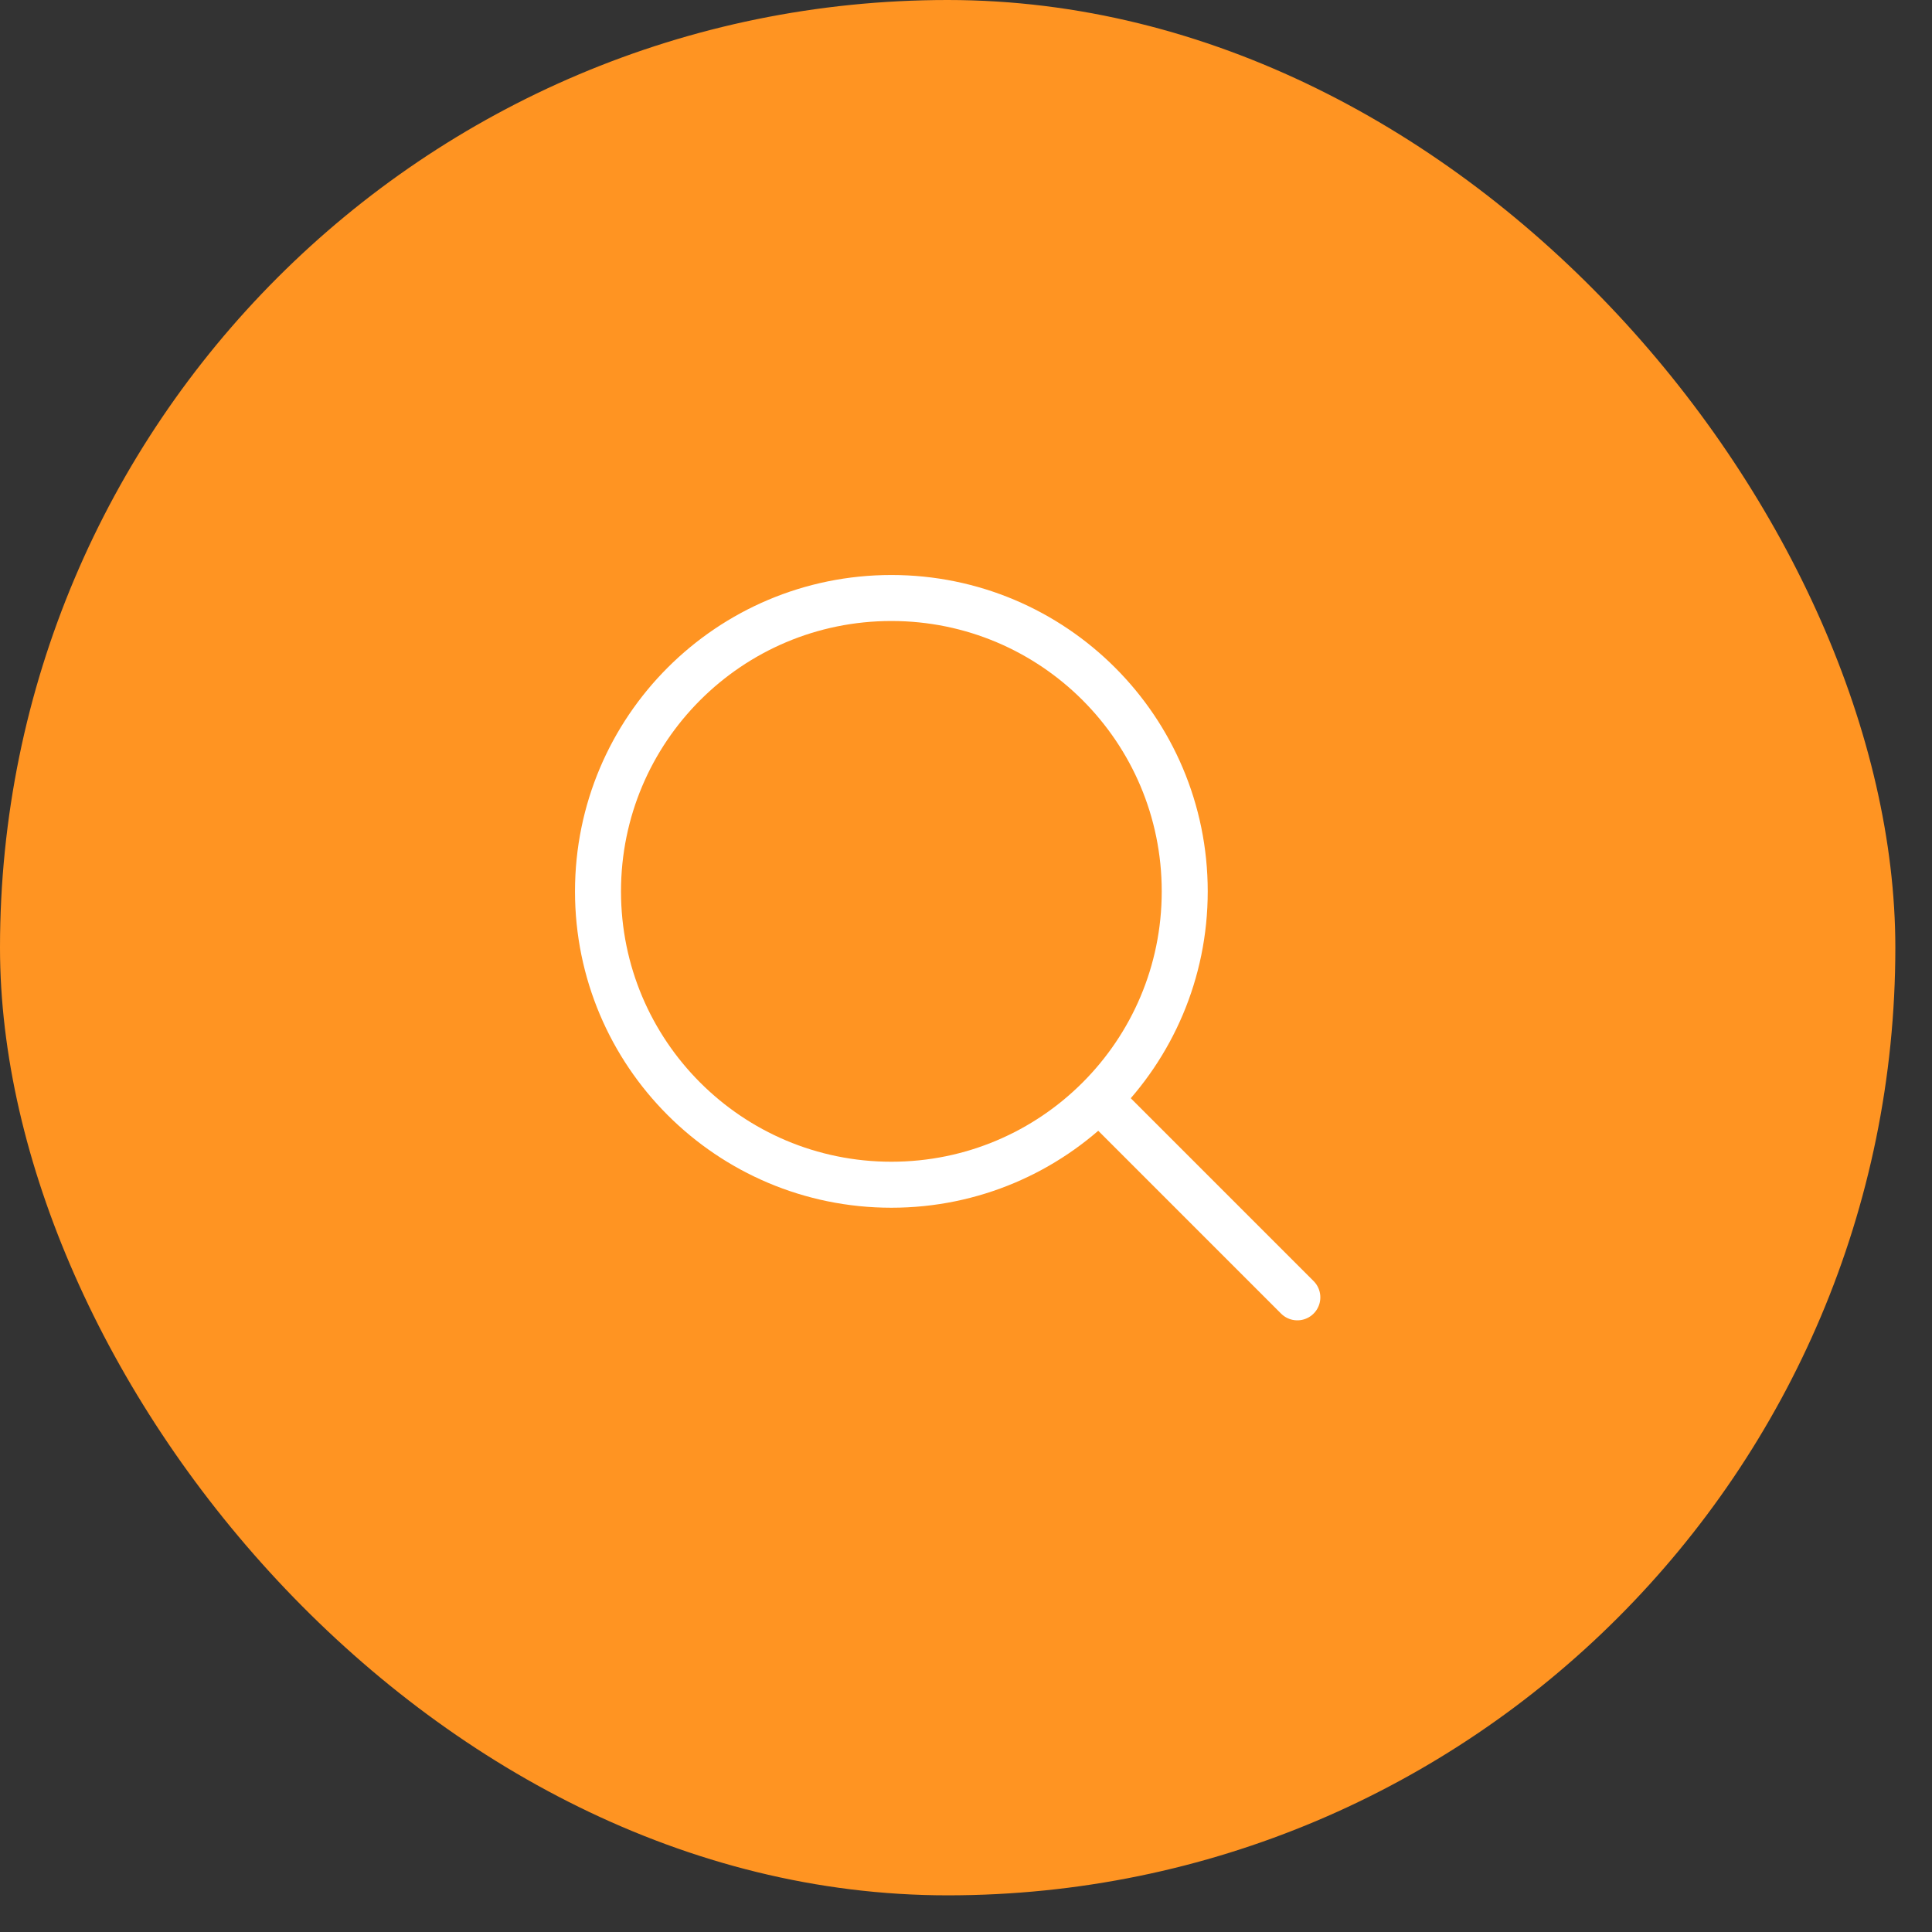 <svg width="42" height="42" viewBox="0 0 42 42" fill="none" xmlns="http://www.w3.org/2000/svg">
<rect x="0" y="0" width="42" height="42" fill="#333333" stroke="none"/>
<rect width="41.203" height="41.203" rx="20.601" fill="#FF9422"/>
<path d="M23.898 23.898L28.203 28.203" stroke="white" stroke-linecap="round" stroke-linejoin="round"/>
<path d="M13 19.378C13 22.901 15.854 25.755 19.378 25.755C22.901 25.755 25.755 22.901 25.755 19.378C25.755 15.854 22.901 13 19.378 13C15.854 13 13 15.854 13 19.378Z" stroke="white" stroke-linecap="round" stroke-linejoin="round"/>
</svg>
